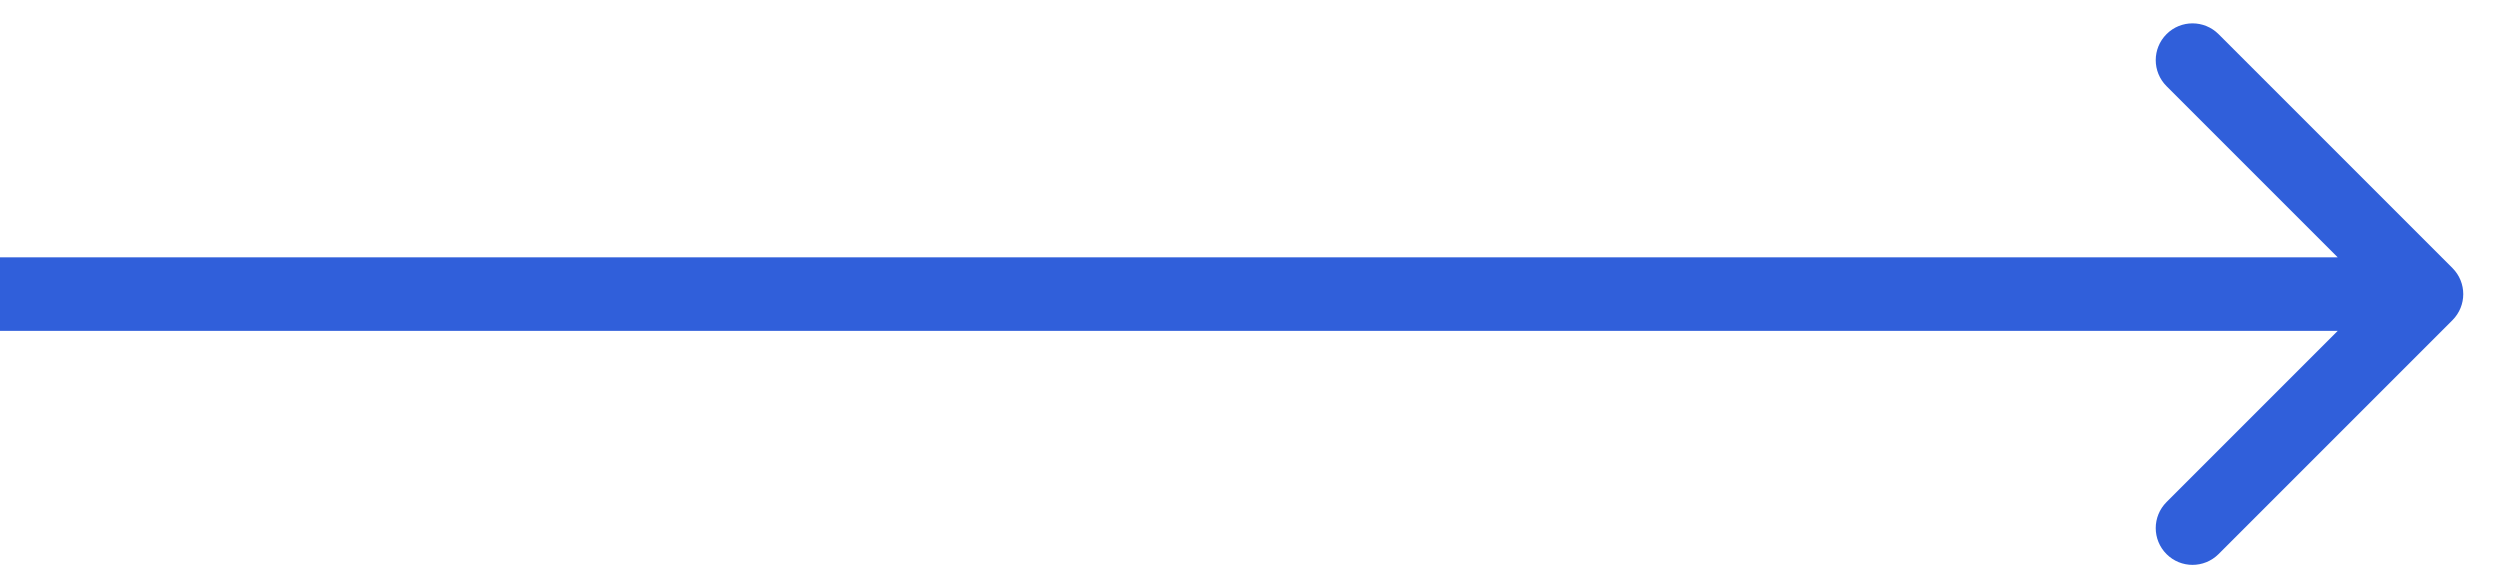 <?xml version="1.0" encoding="UTF-8"?> <svg xmlns="http://www.w3.org/2000/svg" width="34" height="8" viewBox="0 0 34 8" fill="none"> <path d="M33.354 3.646C33.549 3.842 33.549 4.158 33.354 4.354L30.172 7.536C29.976 7.731 29.66 7.731 29.465 7.536C29.269 7.34 29.269 7.024 29.465 6.828L32.293 4L29.465 1.172C29.269 0.976 29.269 0.66 29.465 0.464C29.66 0.269 29.976 0.269 30.172 0.464L33.354 3.646ZM8.74228e-08 3.5L33 3.5L33 4.5L-8.74228e-08 4.5L8.74228e-08 3.5Z" fill="#305FDA"></path> </svg> 